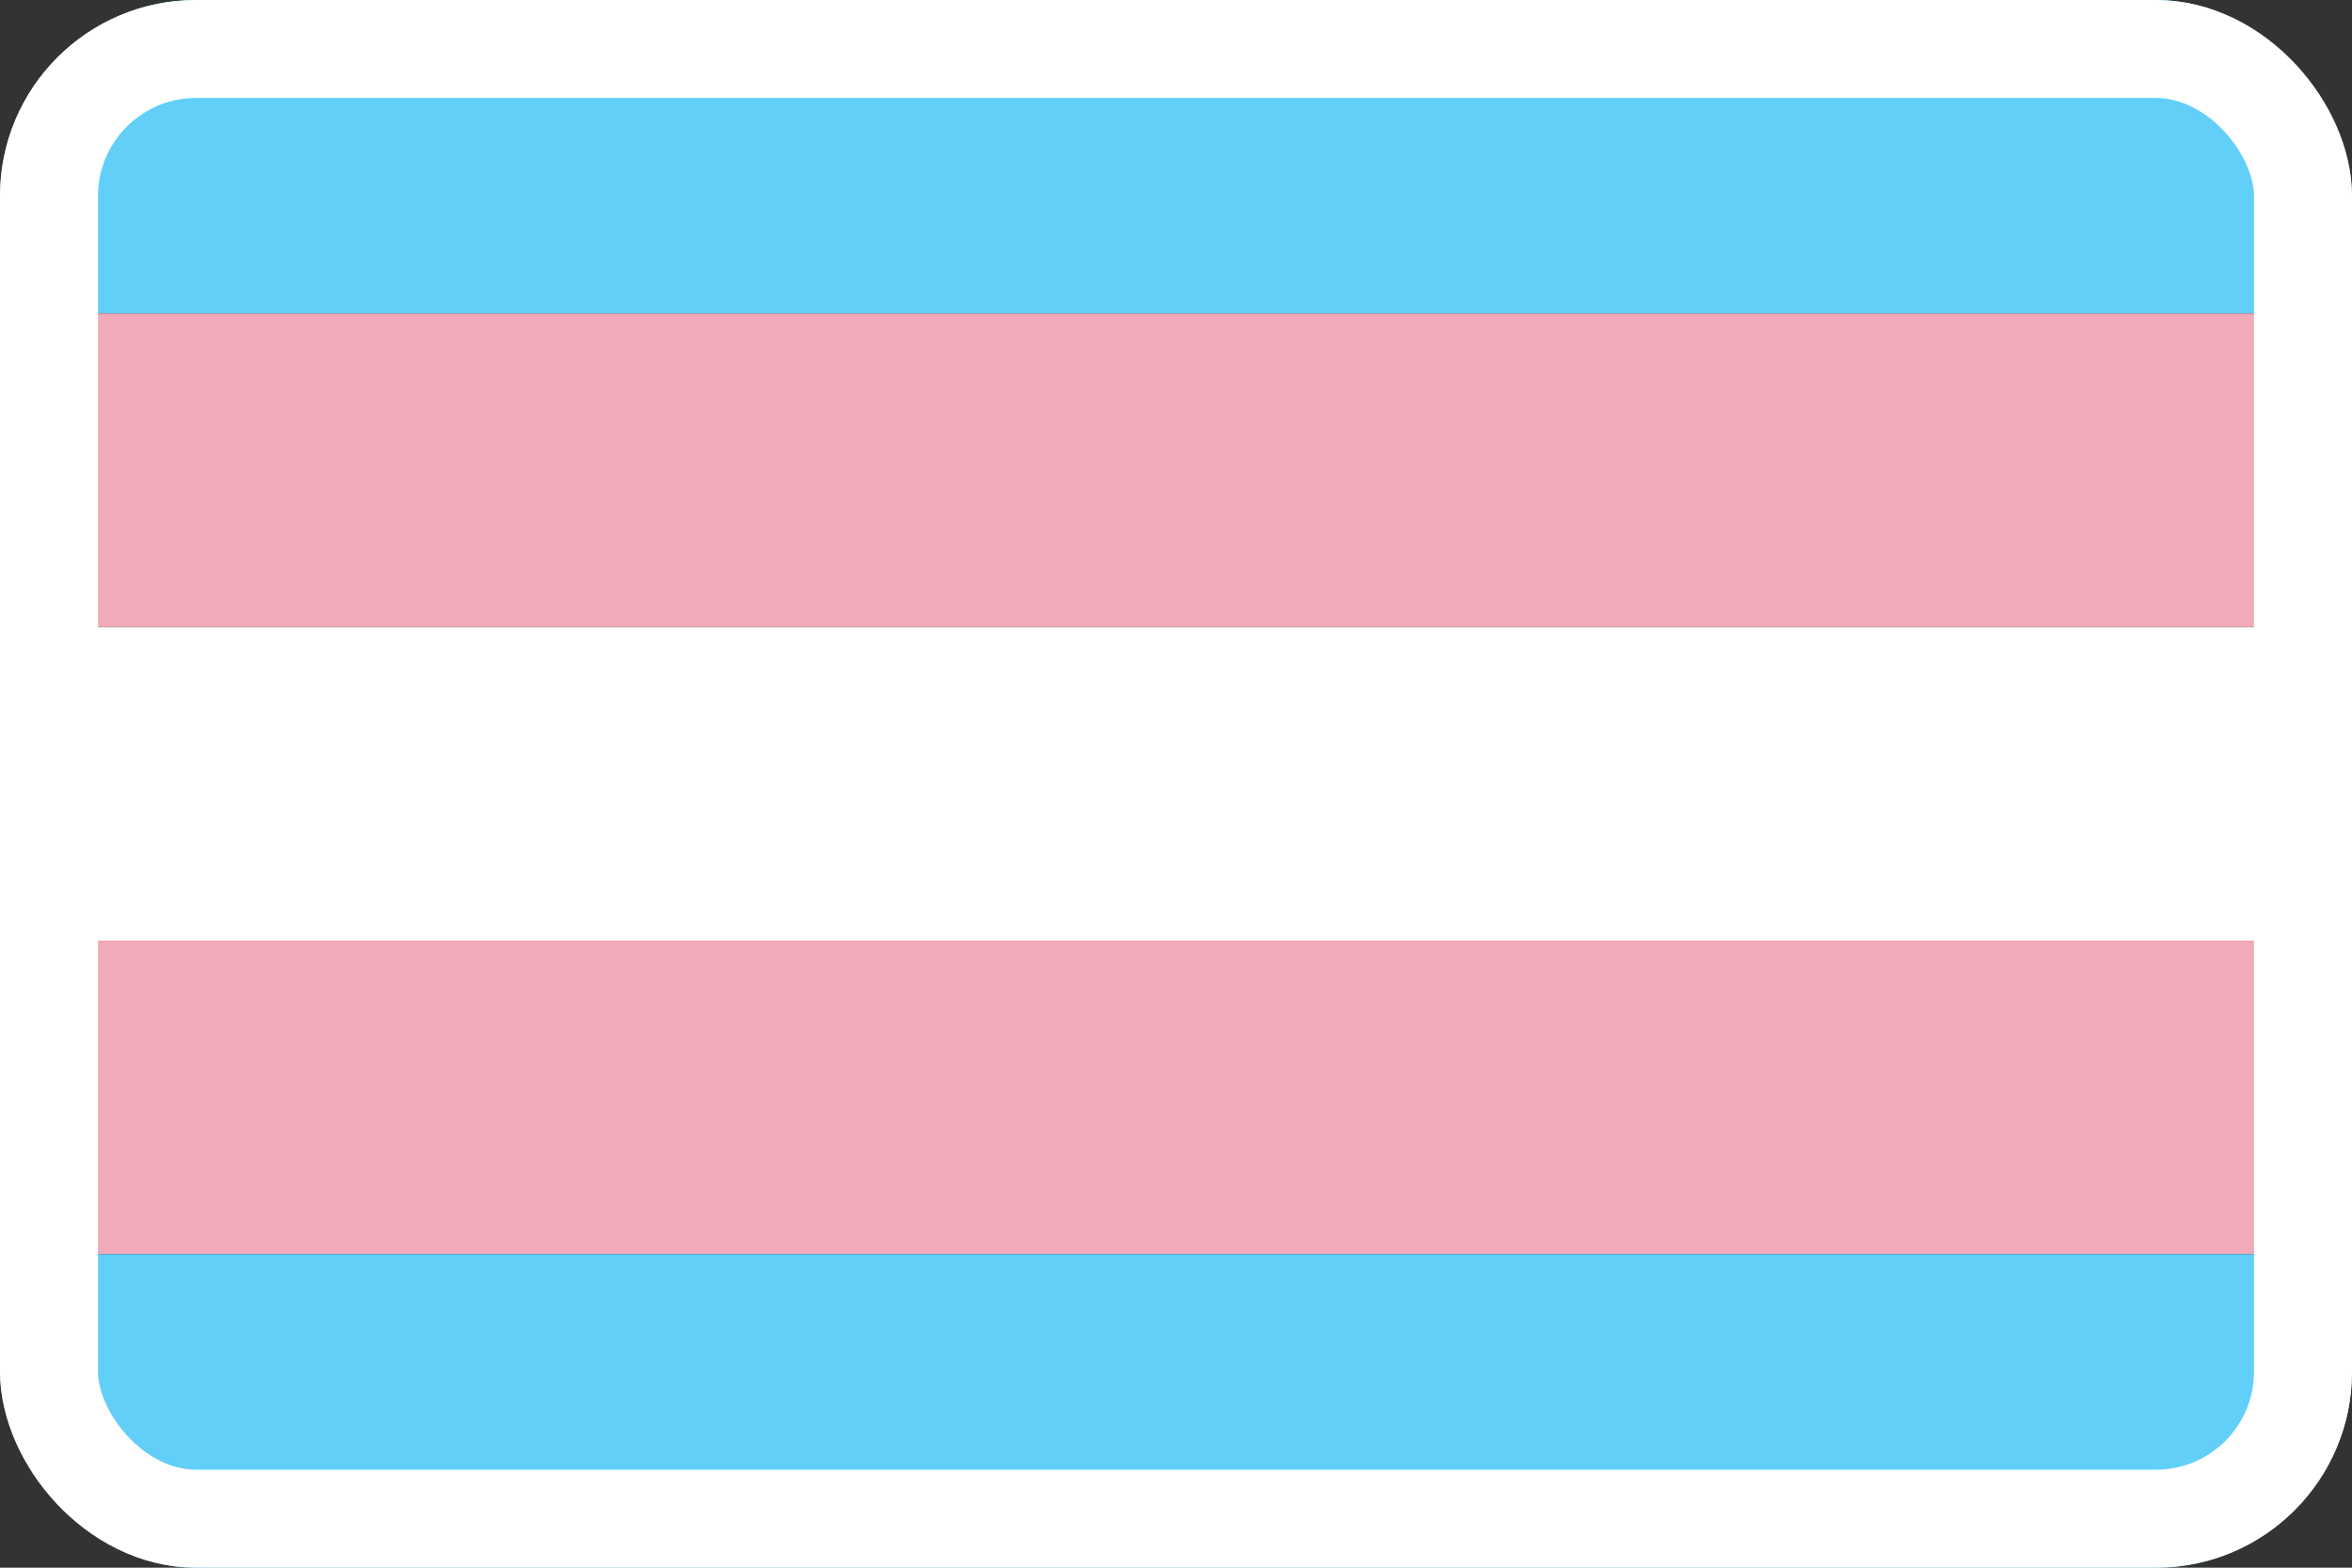 <svg width="48" height="32" viewBox="0 0 48 32" fill="none" xmlns="http://www.w3.org/2000/svg">
<rect x="0" y="0" width="48" height="32" fill="#333333" stroke="none"/>
<g clip-path="url(#clip0_40029965_66031)">
<path d="M0 0H48V6.4H0V0Z" fill="#62CFF9"/>
<path d="M0 6.4H48V12.8H0V6.4Z" fill="#F2A9B9"/>
<path d="M0 12.801H48V19.201H0V12.801Z" fill="white"/>
<path d="M0 19.199H48V25.599H0V19.199Z" fill="#F2A9B9"/>
<path d="M0 25.6H48V32H0V25.6Z" fill="#62CFF9"/>
</g>
<rect x="1" y="1" width="46" height="30" rx="3" stroke="white" stroke-width="2"/>
<defs>
<clipPath id="clip0_40029965_66031">
<rect width="48" height="32" rx="4" fill="white"/>
</clipPath>
</defs>
</svg>
